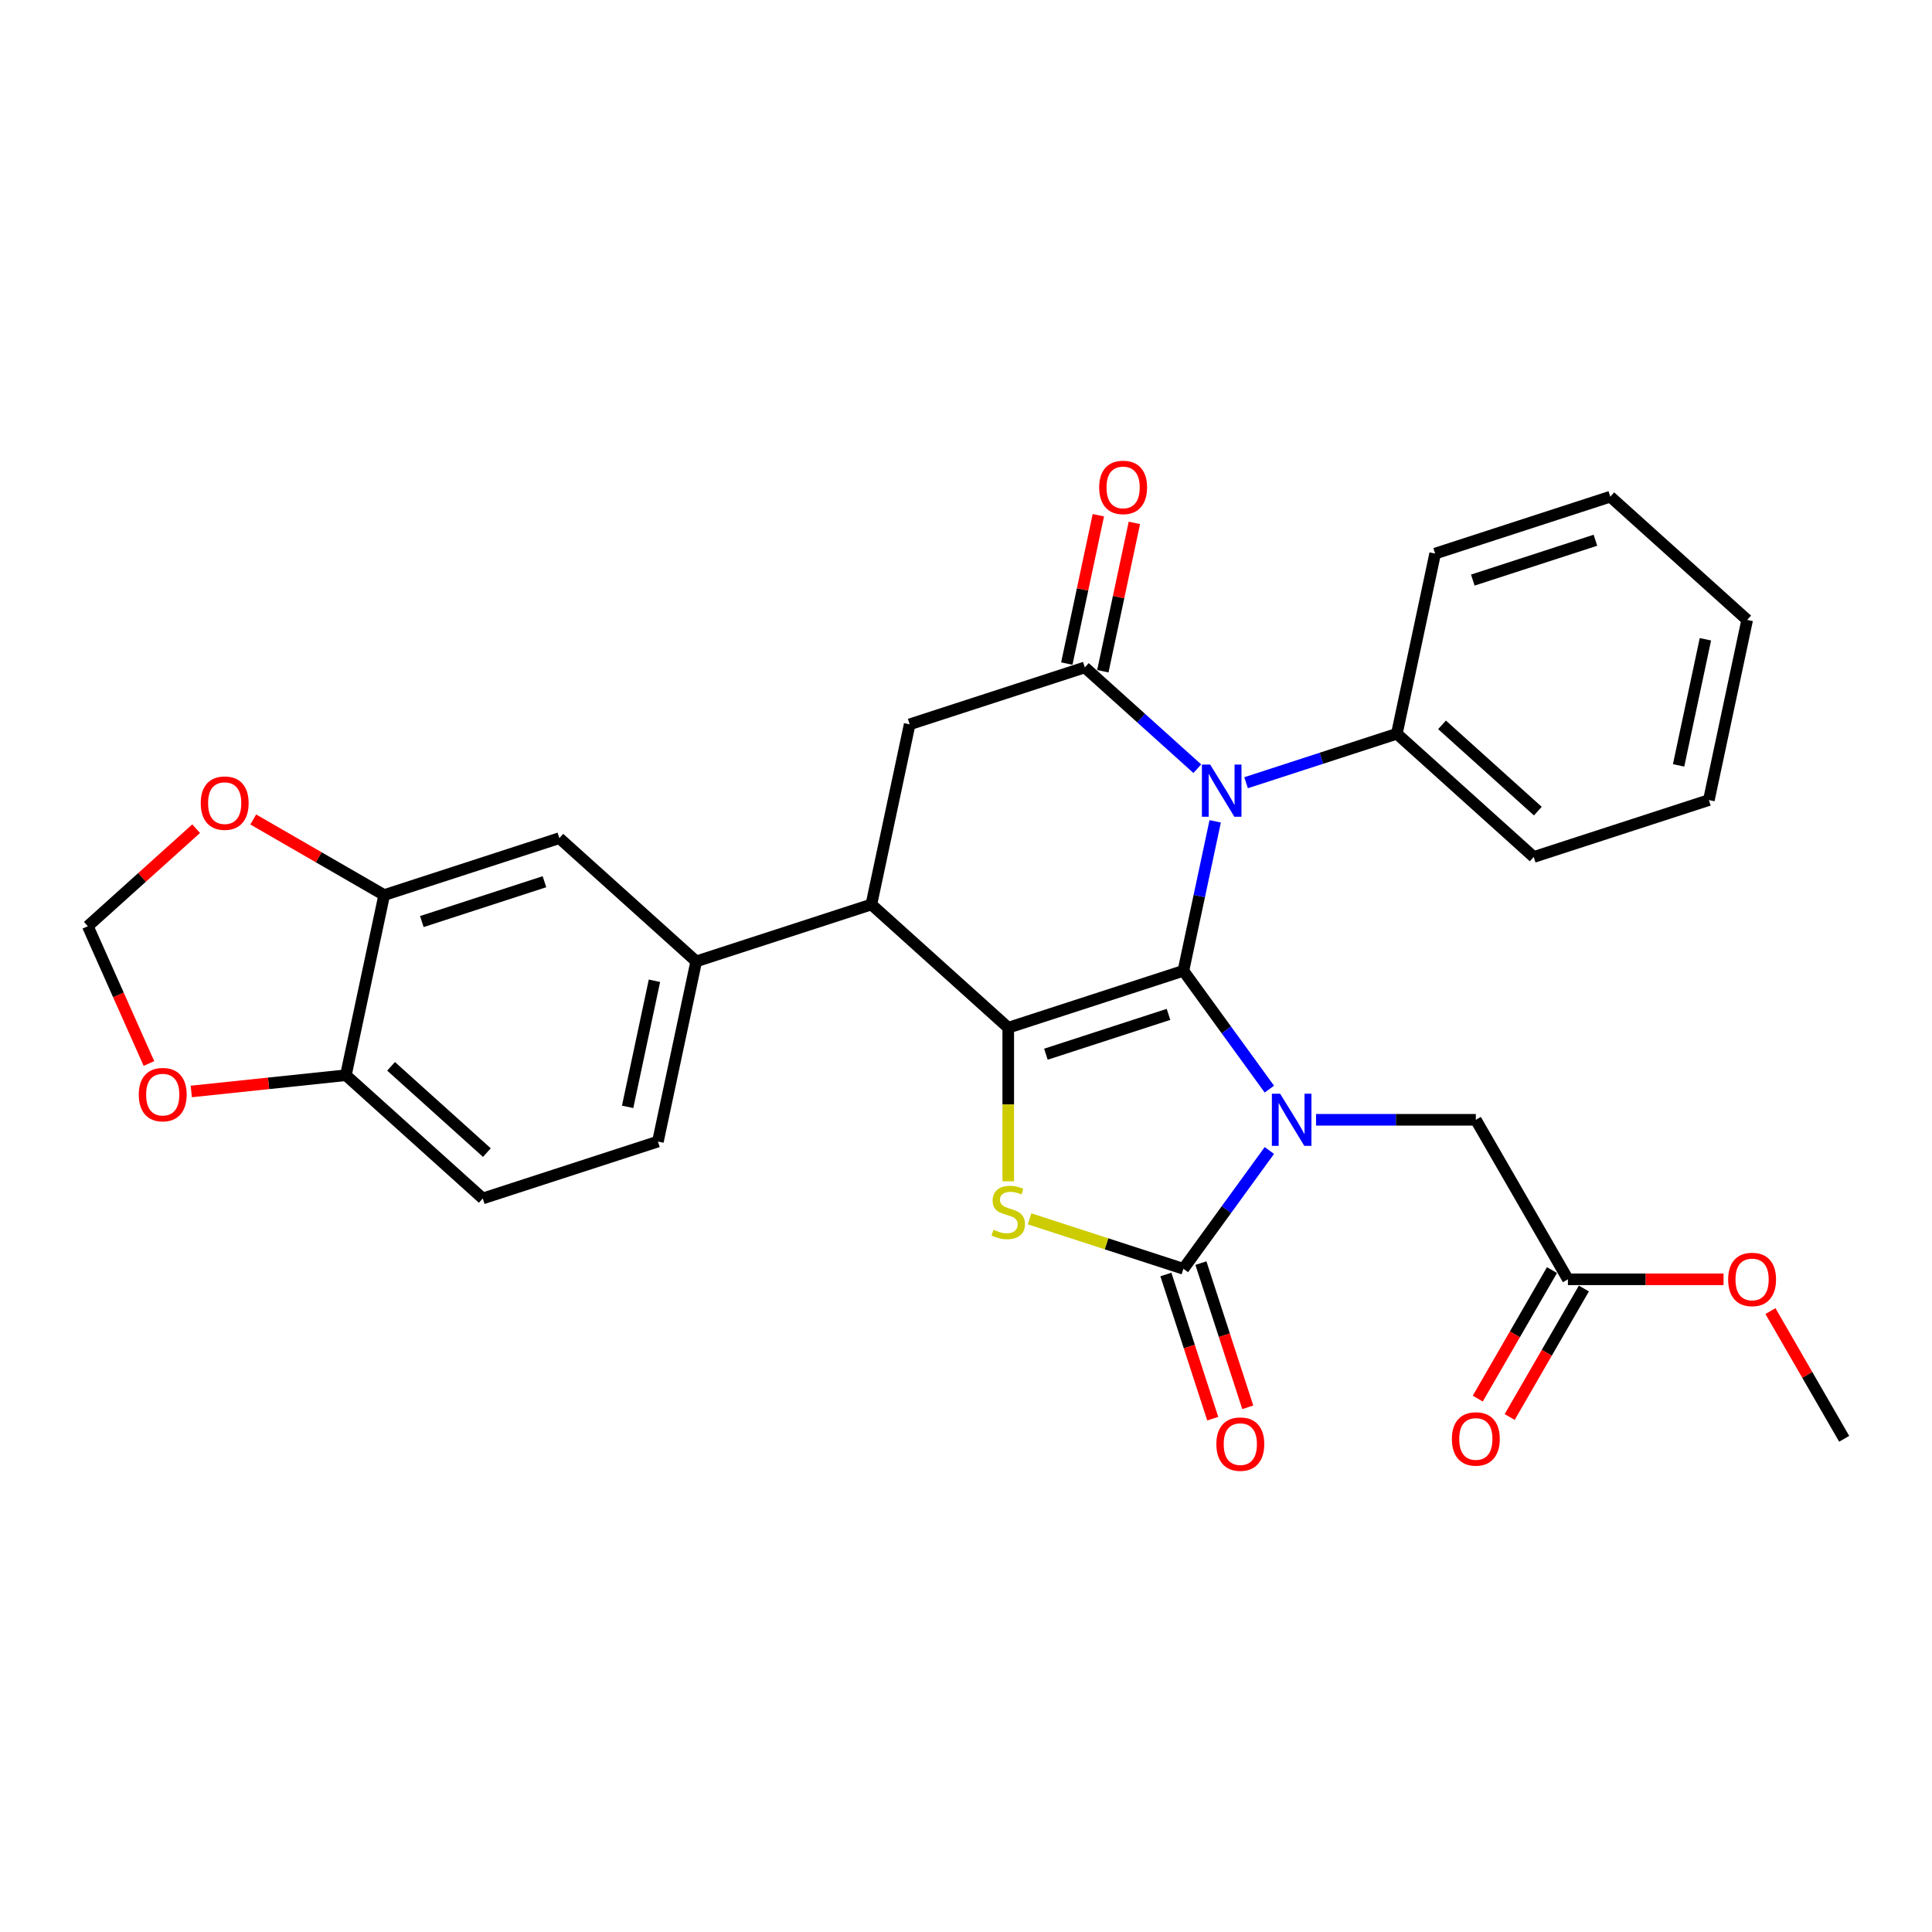 <?xml version='1.0' encoding='iso-8859-1'?>
<svg version='1.1' baseProfile='full'
              xmlns='http://www.w3.org/2000/svg'
                      xmlns:rdkit='http://www.rdkit.org/xml'
                      xmlns:xlink='http://www.w3.org/1999/xlink'
                  xml:space='preserve'
width='1000px' height='1000px' viewBox='0 0 1000 1000'>
<!-- END OF HEADER -->
<rect style='opacity:1.0;fill:#FFFFFF;stroke:none' width='1000' height='1000' x='0' y='0'> </rect>
<path class='bond-0' d='M 612.528,502.485 L 634.775,533.105' style='fill:none;fill-rule:evenodd;stroke:#000000;stroke-width:6px;stroke-linecap:butt;stroke-linejoin:miter;stroke-opacity:1' />
<path class='bond-0' d='M 634.775,533.105 L 657.022,563.726' style='fill:none;fill-rule:evenodd;stroke:#0000FF;stroke-width:6px;stroke-linecap:butt;stroke-linejoin:miter;stroke-opacity:1' />
<path class='bond-1' d='M 612.528,502.485 L 521.865,531.943' style='fill:none;fill-rule:evenodd;stroke:#000000;stroke-width:6px;stroke-linecap:butt;stroke-linejoin:miter;stroke-opacity:1' />
<path class='bond-1' d='M 604.82,525.036 L 541.356,545.657' style='fill:none;fill-rule:evenodd;stroke:#000000;stroke-width:6px;stroke-linecap:butt;stroke-linejoin:miter;stroke-opacity:1' />
<path class='bond-2' d='M 612.528,502.485 L 620.75,463.803' style='fill:none;fill-rule:evenodd;stroke:#000000;stroke-width:6px;stroke-linecap:butt;stroke-linejoin:miter;stroke-opacity:1' />
<path class='bond-2' d='M 620.75,463.803 L 628.972,425.122' style='fill:none;fill-rule:evenodd;stroke:#0000FF;stroke-width:6px;stroke-linecap:butt;stroke-linejoin:miter;stroke-opacity:1' />
<path class='bond-3' d='M 657.022,595.489 L 634.775,626.109' style='fill:none;fill-rule:evenodd;stroke:#0000FF;stroke-width:6px;stroke-linecap:butt;stroke-linejoin:miter;stroke-opacity:1' />
<path class='bond-3' d='M 634.775,626.109 L 612.528,656.73' style='fill:none;fill-rule:evenodd;stroke:#000000;stroke-width:6px;stroke-linecap:butt;stroke-linejoin:miter;stroke-opacity:1' />
<path class='bond-9' d='M 681.182,579.607 L 722.535,579.607' style='fill:none;fill-rule:evenodd;stroke:#0000FF;stroke-width:6px;stroke-linecap:butt;stroke-linejoin:miter;stroke-opacity:1' />
<path class='bond-9' d='M 722.535,579.607 L 763.889,579.607' style='fill:none;fill-rule:evenodd;stroke:#000000;stroke-width:6px;stroke-linecap:butt;stroke-linejoin:miter;stroke-opacity:1' />
<path class='bond-4' d='M 521.865,531.943 L 521.865,571.686' style='fill:none;fill-rule:evenodd;stroke:#000000;stroke-width:6px;stroke-linecap:butt;stroke-linejoin:miter;stroke-opacity:1' />
<path class='bond-4' d='M 521.865,571.686 L 521.865,611.428' style='fill:none;fill-rule:evenodd;stroke:#CCCC00;stroke-width:6px;stroke-linecap:butt;stroke-linejoin:miter;stroke-opacity:1' />
<path class='bond-6' d='M 521.865,531.943 L 451.022,468.156' style='fill:none;fill-rule:evenodd;stroke:#000000;stroke-width:6px;stroke-linecap:butt;stroke-linejoin:miter;stroke-opacity:1' />
<path class='bond-5' d='M 619.726,397.876 L 590.615,371.664' style='fill:none;fill-rule:evenodd;stroke:#0000FF;stroke-width:6px;stroke-linecap:butt;stroke-linejoin:miter;stroke-opacity:1' />
<path class='bond-5' d='M 590.615,371.664 L 561.505,345.453' style='fill:none;fill-rule:evenodd;stroke:#000000;stroke-width:6px;stroke-linecap:butt;stroke-linejoin:miter;stroke-opacity:1' />
<path class='bond-12' d='M 644.969,405.139 L 683.99,392.46' style='fill:none;fill-rule:evenodd;stroke:#0000FF;stroke-width:6px;stroke-linecap:butt;stroke-linejoin:miter;stroke-opacity:1' />
<path class='bond-12' d='M 683.99,392.46 L 723.01,379.782' style='fill:none;fill-rule:evenodd;stroke:#000000;stroke-width:6px;stroke-linecap:butt;stroke-linejoin:miter;stroke-opacity:1' />
<path class='bond-14' d='M 603.461,659.676 L 615.586,696.99' style='fill:none;fill-rule:evenodd;stroke:#000000;stroke-width:6px;stroke-linecap:butt;stroke-linejoin:miter;stroke-opacity:1' />
<path class='bond-14' d='M 615.586,696.99 L 627.71,734.304' style='fill:none;fill-rule:evenodd;stroke:#FF0000;stroke-width:6px;stroke-linecap:butt;stroke-linejoin:miter;stroke-opacity:1' />
<path class='bond-14' d='M 621.594,653.784 L 633.718,691.098' style='fill:none;fill-rule:evenodd;stroke:#000000;stroke-width:6px;stroke-linecap:butt;stroke-linejoin:miter;stroke-opacity:1' />
<path class='bond-14' d='M 633.718,691.098 L 645.842,728.412' style='fill:none;fill-rule:evenodd;stroke:#FF0000;stroke-width:6px;stroke-linecap:butt;stroke-linejoin:miter;stroke-opacity:1' />
<path class='bond-30' d='M 612.528,656.73 L 572.716,643.794' style='fill:none;fill-rule:evenodd;stroke:#000000;stroke-width:6px;stroke-linecap:butt;stroke-linejoin:miter;stroke-opacity:1' />
<path class='bond-30' d='M 572.716,643.794 L 532.904,630.858' style='fill:none;fill-rule:evenodd;stroke:#CCCC00;stroke-width:6px;stroke-linecap:butt;stroke-linejoin:miter;stroke-opacity:1' />
<path class='bond-7' d='M 561.505,345.453 L 470.842,374.911' style='fill:none;fill-rule:evenodd;stroke:#000000;stroke-width:6px;stroke-linecap:butt;stroke-linejoin:miter;stroke-opacity:1' />
<path class='bond-15' d='M 570.829,347.435 L 578.991,309.039' style='fill:none;fill-rule:evenodd;stroke:#000000;stroke-width:6px;stroke-linecap:butt;stroke-linejoin:miter;stroke-opacity:1' />
<path class='bond-15' d='M 578.991,309.039 L 587.152,270.643' style='fill:none;fill-rule:evenodd;stroke:#FF0000;stroke-width:6px;stroke-linecap:butt;stroke-linejoin:miter;stroke-opacity:1' />
<path class='bond-15' d='M 552.18,343.471 L 560.342,305.075' style='fill:none;fill-rule:evenodd;stroke:#000000;stroke-width:6px;stroke-linecap:butt;stroke-linejoin:miter;stroke-opacity:1' />
<path class='bond-15' d='M 560.342,305.075 L 568.503,266.679' style='fill:none;fill-rule:evenodd;stroke:#FF0000;stroke-width:6px;stroke-linecap:butt;stroke-linejoin:miter;stroke-opacity:1' />
<path class='bond-8' d='M 451.022,468.156 L 360.36,497.614' style='fill:none;fill-rule:evenodd;stroke:#000000;stroke-width:6px;stroke-linecap:butt;stroke-linejoin:miter;stroke-opacity:1' />
<path class='bond-31' d='M 451.022,468.156 L 470.842,374.911' style='fill:none;fill-rule:evenodd;stroke:#000000;stroke-width:6px;stroke-linecap:butt;stroke-linejoin:miter;stroke-opacity:1' />
<path class='bond-11' d='M 360.36,497.614 L 289.517,433.827' style='fill:none;fill-rule:evenodd;stroke:#000000;stroke-width:6px;stroke-linecap:butt;stroke-linejoin:miter;stroke-opacity:1' />
<path class='bond-20' d='M 360.36,497.614 L 340.54,590.859' style='fill:none;fill-rule:evenodd;stroke:#000000;stroke-width:6px;stroke-linecap:butt;stroke-linejoin:miter;stroke-opacity:1' />
<path class='bond-20' d='M 338.738,507.637 L 324.864,572.909' style='fill:none;fill-rule:evenodd;stroke:#000000;stroke-width:6px;stroke-linecap:butt;stroke-linejoin:miter;stroke-opacity:1' />
<path class='bond-13' d='M 763.889,579.607 L 811.553,662.164' style='fill:none;fill-rule:evenodd;stroke:#000000;stroke-width:6px;stroke-linecap:butt;stroke-linejoin:miter;stroke-opacity:1' />
<path class='bond-10' d='M 198.854,463.285 L 289.517,433.827' style='fill:none;fill-rule:evenodd;stroke:#000000;stroke-width:6px;stroke-linecap:butt;stroke-linejoin:miter;stroke-opacity:1' />
<path class='bond-10' d='M 218.345,476.999 L 281.809,456.378' style='fill:none;fill-rule:evenodd;stroke:#000000;stroke-width:6px;stroke-linecap:butt;stroke-linejoin:miter;stroke-opacity:1' />
<path class='bond-16' d='M 198.854,463.285 L 179.034,556.53' style='fill:none;fill-rule:evenodd;stroke:#000000;stroke-width:6px;stroke-linecap:butt;stroke-linejoin:miter;stroke-opacity:1' />
<path class='bond-17' d='M 198.854,463.285 L 164.964,443.719' style='fill:none;fill-rule:evenodd;stroke:#000000;stroke-width:6px;stroke-linecap:butt;stroke-linejoin:miter;stroke-opacity:1' />
<path class='bond-17' d='M 164.964,443.719 L 131.073,424.152' style='fill:none;fill-rule:evenodd;stroke:#FF0000;stroke-width:6px;stroke-linecap:butt;stroke-linejoin:miter;stroke-opacity:1' />
<path class='bond-24' d='M 723.01,379.782 L 793.853,443.569' style='fill:none;fill-rule:evenodd;stroke:#000000;stroke-width:6px;stroke-linecap:butt;stroke-linejoin:miter;stroke-opacity:1' />
<path class='bond-24' d='M 746.394,375.181 L 795.984,419.832' style='fill:none;fill-rule:evenodd;stroke:#000000;stroke-width:6px;stroke-linecap:butt;stroke-linejoin:miter;stroke-opacity:1' />
<path class='bond-25' d='M 723.01,379.782 L 742.83,286.537' style='fill:none;fill-rule:evenodd;stroke:#000000;stroke-width:6px;stroke-linecap:butt;stroke-linejoin:miter;stroke-opacity:1' />
<path class='bond-21' d='M 803.297,657.398 L 784.094,690.659' style='fill:none;fill-rule:evenodd;stroke:#000000;stroke-width:6px;stroke-linecap:butt;stroke-linejoin:miter;stroke-opacity:1' />
<path class='bond-21' d='M 784.094,690.659 L 764.89,723.92' style='fill:none;fill-rule:evenodd;stroke:#FF0000;stroke-width:6px;stroke-linecap:butt;stroke-linejoin:miter;stroke-opacity:1' />
<path class='bond-21' d='M 819.809,666.931 L 800.605,700.192' style='fill:none;fill-rule:evenodd;stroke:#000000;stroke-width:6px;stroke-linecap:butt;stroke-linejoin:miter;stroke-opacity:1' />
<path class='bond-21' d='M 800.605,700.192 L 781.402,733.453' style='fill:none;fill-rule:evenodd;stroke:#FF0000;stroke-width:6px;stroke-linecap:butt;stroke-linejoin:miter;stroke-opacity:1' />
<path class='bond-23' d='M 811.553,662.164 L 851.829,662.164' style='fill:none;fill-rule:evenodd;stroke:#000000;stroke-width:6px;stroke-linecap:butt;stroke-linejoin:miter;stroke-opacity:1' />
<path class='bond-23' d='M 851.829,662.164 L 892.105,662.164' style='fill:none;fill-rule:evenodd;stroke:#FF0000;stroke-width:6px;stroke-linecap:butt;stroke-linejoin:miter;stroke-opacity:1' />
<path class='bond-18' d='M 179.034,556.53 L 139.019,560.736' style='fill:none;fill-rule:evenodd;stroke:#000000;stroke-width:6px;stroke-linecap:butt;stroke-linejoin:miter;stroke-opacity:1' />
<path class='bond-18' d='M 139.019,560.736 L 99.004,564.942' style='fill:none;fill-rule:evenodd;stroke:#FF0000;stroke-width:6px;stroke-linecap:butt;stroke-linejoin:miter;stroke-opacity:1' />
<path class='bond-33' d='M 179.034,556.53 L 249.877,620.318' style='fill:none;fill-rule:evenodd;stroke:#000000;stroke-width:6px;stroke-linecap:butt;stroke-linejoin:miter;stroke-opacity:1' />
<path class='bond-33' d='M 202.418,551.93 L 252.008,596.581' style='fill:none;fill-rule:evenodd;stroke:#000000;stroke-width:6px;stroke-linecap:butt;stroke-linejoin:miter;stroke-opacity:1' />
<path class='bond-19' d='M 101.521,428.925 L 73.488,454.167' style='fill:none;fill-rule:evenodd;stroke:#FF0000;stroke-width:6px;stroke-linecap:butt;stroke-linejoin:miter;stroke-opacity:1' />
<path class='bond-19' d='M 73.488,454.167 L 45.455,479.408' style='fill:none;fill-rule:evenodd;stroke:#000000;stroke-width:6px;stroke-linecap:butt;stroke-linejoin:miter;stroke-opacity:1' />
<path class='bond-34' d='M 77.089,550.461 L 61.272,514.934' style='fill:none;fill-rule:evenodd;stroke:#FF0000;stroke-width:6px;stroke-linecap:butt;stroke-linejoin:miter;stroke-opacity:1' />
<path class='bond-34' d='M 61.272,514.934 L 45.455,479.408' style='fill:none;fill-rule:evenodd;stroke:#000000;stroke-width:6px;stroke-linecap:butt;stroke-linejoin:miter;stroke-opacity:1' />
<path class='bond-22' d='M 340.54,590.859 L 249.877,620.318' style='fill:none;fill-rule:evenodd;stroke:#000000;stroke-width:6px;stroke-linecap:butt;stroke-linejoin:miter;stroke-opacity:1' />
<path class='bond-26' d='M 916.381,678.618 L 935.463,711.669' style='fill:none;fill-rule:evenodd;stroke:#FF0000;stroke-width:6px;stroke-linecap:butt;stroke-linejoin:miter;stroke-opacity:1' />
<path class='bond-26' d='M 935.463,711.669 L 954.545,744.721' style='fill:none;fill-rule:evenodd;stroke:#000000;stroke-width:6px;stroke-linecap:butt;stroke-linejoin:miter;stroke-opacity:1' />
<path class='bond-27' d='M 793.853,443.569 L 884.516,414.111' style='fill:none;fill-rule:evenodd;stroke:#000000;stroke-width:6px;stroke-linecap:butt;stroke-linejoin:miter;stroke-opacity:1' />
<path class='bond-28' d='M 742.83,286.537 L 833.493,257.079' style='fill:none;fill-rule:evenodd;stroke:#000000;stroke-width:6px;stroke-linecap:butt;stroke-linejoin:miter;stroke-opacity:1' />
<path class='bond-28' d='M 762.321,300.25 L 825.785,279.63' style='fill:none;fill-rule:evenodd;stroke:#000000;stroke-width:6px;stroke-linecap:butt;stroke-linejoin:miter;stroke-opacity:1' />
<path class='bond-29' d='M 884.516,414.111 L 904.336,320.866' style='fill:none;fill-rule:evenodd;stroke:#000000;stroke-width:6px;stroke-linecap:butt;stroke-linejoin:miter;stroke-opacity:1' />
<path class='bond-29' d='M 868.84,396.16 L 882.714,330.888' style='fill:none;fill-rule:evenodd;stroke:#000000;stroke-width:6px;stroke-linecap:butt;stroke-linejoin:miter;stroke-opacity:1' />
<path class='bond-32' d='M 833.493,257.079 L 904.336,320.866' style='fill:none;fill-rule:evenodd;stroke:#000000;stroke-width:6px;stroke-linecap:butt;stroke-linejoin:miter;stroke-opacity:1' />
<path  class='atom-1' d='M 662.593 566.109
L 671.439 580.408
Q 672.316 581.819, 673.727 584.374
Q 675.138 586.929, 675.214 587.081
L 675.214 566.109
L 678.799 566.109
L 678.799 593.106
L 675.1 593.106
L 665.605 577.472
Q 664.499 575.642, 663.317 573.545
Q 662.173 571.447, 661.83 570.799
L 661.83 593.106
L 658.322 593.106
L 658.322 566.109
L 662.593 566.109
' fill='#0000FF'/>
<path  class='atom-3' d='M 626.38 395.741
L 635.227 410.041
Q 636.104 411.452, 637.514 414.006
Q 638.925 416.561, 639.002 416.714
L 639.002 395.741
L 642.586 395.741
L 642.586 422.738
L 638.887 422.738
L 629.392 407.105
Q 628.287 405.274, 627.105 403.177
Q 625.961 401.08, 625.617 400.432
L 625.617 422.738
L 622.109 422.738
L 622.109 395.741
L 626.38 395.741
' fill='#0000FF'/>
<path  class='atom-5' d='M 514.239 636.538
Q 514.544 636.652, 515.802 637.186
Q 517.06 637.72, 518.433 638.063
Q 519.844 638.368, 521.217 638.368
Q 523.772 638.368, 525.259 637.148
Q 526.746 635.889, 526.746 633.716
Q 526.746 632.229, 525.983 631.314
Q 525.259 630.398, 524.115 629.903
Q 522.971 629.407, 521.064 628.835
Q 518.662 628.111, 517.213 627.424
Q 515.802 626.738, 514.773 625.289
Q 513.781 623.84, 513.781 621.399
Q 513.781 618.006, 516.069 615.908
Q 518.395 613.811, 522.971 613.811
Q 526.098 613.811, 529.644 615.298
L 528.767 618.235
Q 525.526 616.9, 523.085 616.9
Q 520.454 616.9, 519.005 618.006
Q 517.556 619.073, 517.594 620.942
Q 517.594 622.391, 518.319 623.268
Q 519.081 624.145, 520.149 624.641
Q 521.255 625.136, 523.085 625.708
Q 525.526 626.471, 526.975 627.234
Q 528.424 627.996, 529.453 629.56
Q 530.521 631.085, 530.521 633.716
Q 530.521 637.453, 528.004 639.474
Q 525.526 641.457, 521.369 641.457
Q 518.967 641.457, 517.137 640.923
Q 515.345 640.427, 513.209 639.55
L 514.239 636.538
' fill='#CCCC00'/>
<path  class='atom-15' d='M 629.593 747.469
Q 629.593 740.986, 632.796 737.364
Q 635.999 733.741, 641.986 733.741
Q 647.972 733.741, 651.175 737.364
Q 654.378 740.986, 654.378 747.469
Q 654.378 754.027, 651.137 757.764
Q 647.896 761.463, 641.986 761.463
Q 636.037 761.463, 632.796 757.764
Q 629.593 754.065, 629.593 747.469
M 641.986 758.412
Q 646.104 758.412, 648.316 755.667
Q 650.565 752.883, 650.565 747.469
Q 650.565 742.168, 648.316 739.499
Q 646.104 736.792, 641.986 736.792
Q 637.868 736.792, 635.618 739.461
Q 633.406 742.13, 633.406 747.469
Q 633.406 752.921, 635.618 755.667
Q 637.868 758.412, 641.986 758.412
' fill='#FF0000'/>
<path  class='atom-16' d='M 568.932 252.284
Q 568.932 245.802, 572.135 242.179
Q 575.338 238.557, 581.325 238.557
Q 587.311 238.557, 590.514 242.179
Q 593.717 245.802, 593.717 252.284
Q 593.717 258.842, 590.476 262.579
Q 587.235 266.278, 581.325 266.278
Q 575.376 266.278, 572.135 262.579
Q 568.932 258.881, 568.932 252.284
M 581.325 263.228
Q 585.443 263.228, 587.655 260.482
Q 589.904 257.699, 589.904 252.284
Q 589.904 246.984, 587.655 244.314
Q 585.443 241.607, 581.325 241.607
Q 577.207 241.607, 574.957 244.276
Q 572.745 246.945, 572.745 252.284
Q 572.745 257.737, 574.957 260.482
Q 577.207 263.228, 581.325 263.228
' fill='#FF0000'/>
<path  class='atom-18' d='M 103.905 415.697
Q 103.905 409.215, 107.108 405.592
Q 110.311 401.97, 116.297 401.97
Q 122.284 401.97, 125.487 405.592
Q 128.69 409.215, 128.69 415.697
Q 128.69 422.256, 125.449 425.993
Q 122.208 429.691, 116.297 429.691
Q 110.349 429.691, 107.108 425.993
Q 103.905 422.294, 103.905 415.697
M 116.297 426.641
Q 120.416 426.641, 122.627 423.895
Q 124.877 421.112, 124.877 415.697
Q 124.877 410.397, 122.627 407.728
Q 120.416 405.02, 116.297 405.02
Q 112.179 405.02, 109.929 407.69
Q 107.718 410.359, 107.718 415.697
Q 107.718 421.15, 109.929 423.895
Q 112.179 426.641, 116.297 426.641
' fill='#FF0000'/>
<path  class='atom-19' d='M 71.835 566.571
Q 71.835 560.089, 75.038 556.466
Q 78.242 552.844, 84.228 552.844
Q 90.215 552.844, 93.418 556.466
Q 96.621 560.089, 96.621 566.571
Q 96.621 573.13, 93.38 576.867
Q 90.138 580.565, 84.228 580.565
Q 78.28 580.565, 75.038 576.867
Q 71.835 573.168, 71.835 566.571
M 84.228 577.515
Q 88.346 577.515, 90.558 574.769
Q 92.808 571.986, 92.808 566.571
Q 92.808 561.271, 90.558 558.602
Q 88.346 555.894, 84.228 555.894
Q 80.11 555.894, 77.86 558.564
Q 75.648 561.233, 75.648 566.571
Q 75.648 572.024, 77.86 574.769
Q 80.11 577.515, 84.228 577.515
' fill='#FF0000'/>
<path  class='atom-22' d='M 751.496 744.797
Q 751.496 738.315, 754.699 734.692
Q 757.902 731.07, 763.889 731.07
Q 769.875 731.07, 773.078 734.692
Q 776.281 738.315, 776.281 744.797
Q 776.281 751.356, 773.04 755.093
Q 769.799 758.792, 763.889 758.792
Q 757.94 758.792, 754.699 755.093
Q 751.496 751.394, 751.496 744.797
M 763.889 755.741
Q 768.007 755.741, 770.219 752.996
Q 772.468 750.212, 772.468 744.797
Q 772.468 739.497, 770.219 736.828
Q 768.007 734.121, 763.889 734.121
Q 759.771 734.121, 757.521 736.79
Q 755.309 739.459, 755.309 744.797
Q 755.309 750.25, 757.521 752.996
Q 759.771 755.741, 763.889 755.741
' fill='#FF0000'/>
<path  class='atom-24' d='M 894.489 662.241
Q 894.489 655.758, 897.692 652.136
Q 900.895 648.513, 906.881 648.513
Q 912.868 648.513, 916.071 652.136
Q 919.274 655.758, 919.274 662.241
Q 919.274 668.799, 916.033 672.536
Q 912.792 676.235, 906.881 676.235
Q 900.933 676.235, 897.692 672.536
Q 894.489 668.837, 894.489 662.241
M 906.881 673.184
Q 910.999 673.184, 913.211 670.439
Q 915.461 667.655, 915.461 662.241
Q 915.461 656.94, 913.211 654.271
Q 910.999 651.564, 906.881 651.564
Q 902.763 651.564, 900.513 654.233
Q 898.302 656.902, 898.302 662.241
Q 898.302 667.693, 900.513 670.439
Q 902.763 673.184, 906.881 673.184
' fill='#FF0000'/>
</svg>
